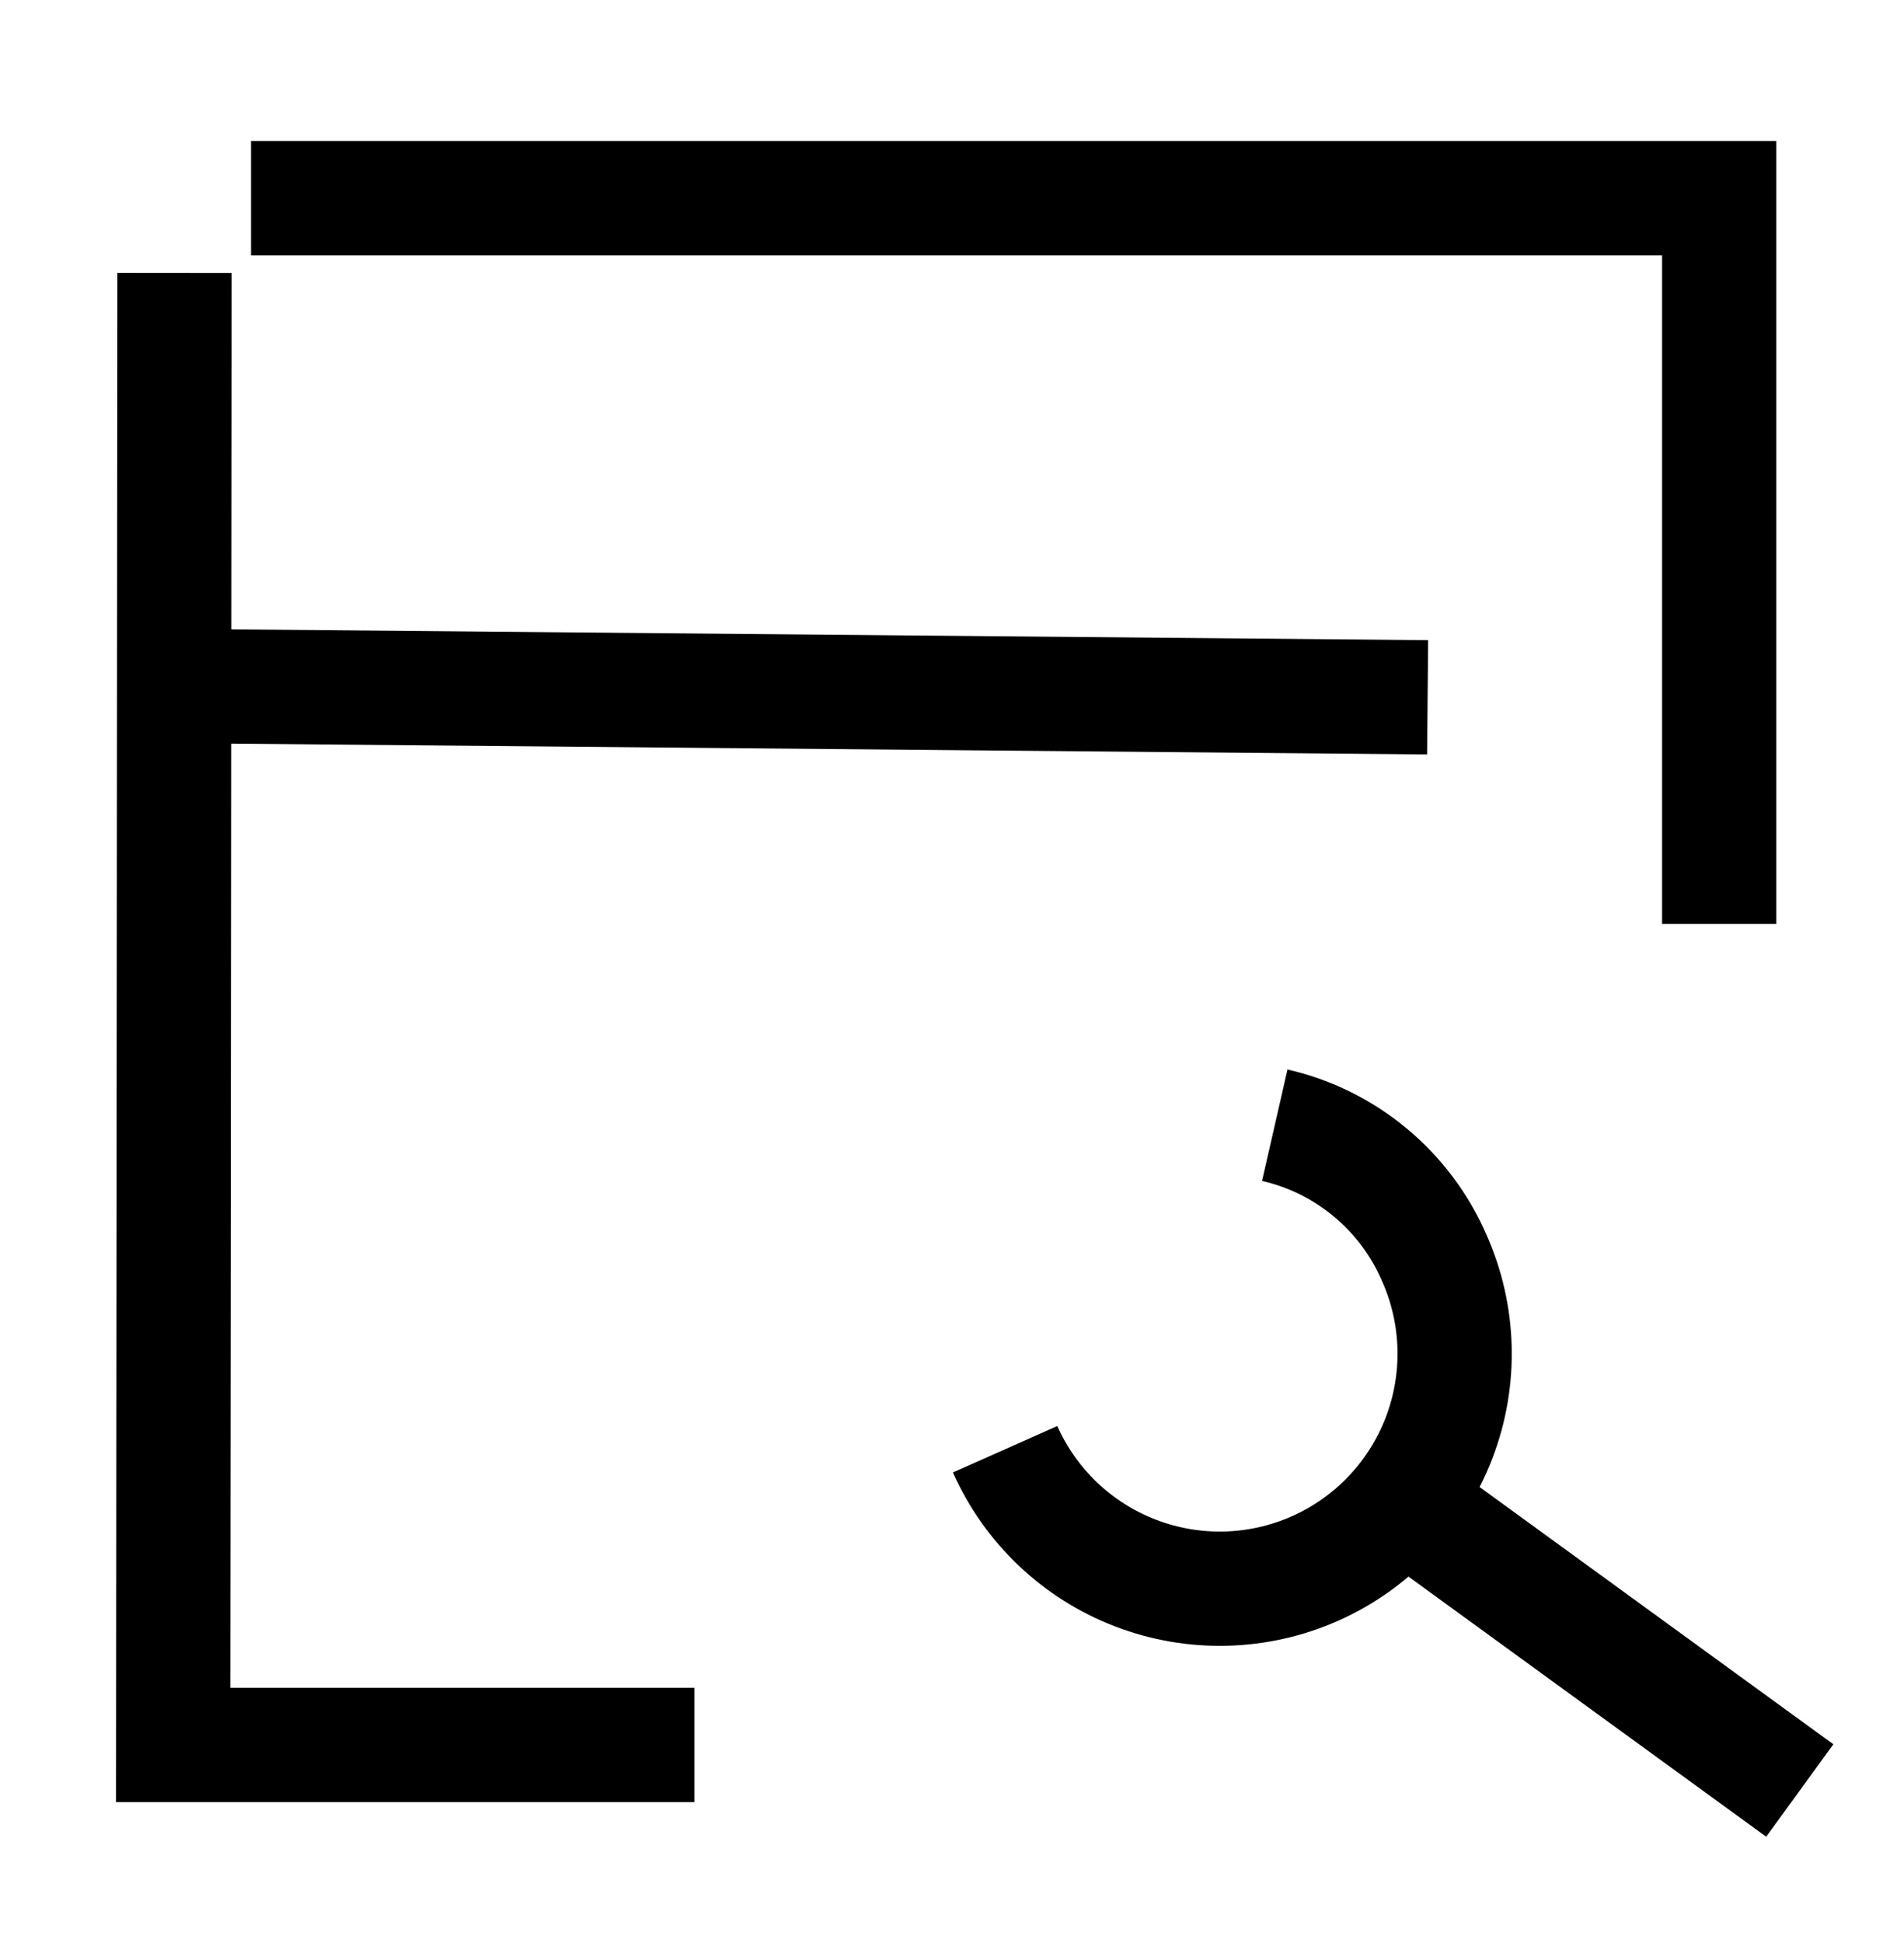 <svg width="50" height="51" viewBox="0 0 50 51" fill="none" xmlns="http://www.w3.org/2000/svg">
<g clip-path="url(#clip0_3475_22799)">
<mask id="mask0_3475_22799" style="mask-type:luminance" maskUnits="userSpaceOnUse" x="0" y="0" width="50" height="51">
<path d="M50 0.11H0V50.11H50V0.11Z" fill="white"/>
</mask>
<g mask="url(#mask0_3475_22799)">
<path d="M4 18L37.49 18.303" stroke="black" stroke-width="3" stroke-miterlimit="10"/>
<path d="M47.263 46.997L36.272 39.009" stroke="black" stroke-width="3" stroke-miterlimit="10"/>
<path d="M33.476 29.535C34.4 29.746 35.26 30.172 35.988 30.779C36.716 31.385 37.291 32.154 37.667 33.024C38.332 34.519 38.376 36.216 37.79 37.743C37.203 39.271 36.034 40.502 34.539 41.168C33.044 41.833 31.347 41.877 29.819 41.29C28.292 40.704 27.06 39.535 26.395 38.04" stroke="black" stroke-width="3"/>
<path d="M6.592 5.202H45.147V24.252" stroke="black" stroke-width="3" stroke-miterlimit="10"/>
<path d="M18.234 45.802H4.547L4.582 7.163" stroke="black" stroke-width="3" stroke-miterlimit="10"/>
</g>
</g>
<defs>
<clipPath id="clip0_3475_22799">
<rect width="50" height="50" fill="white" transform="translate(0 0.11)"/>
</clipPath>
</defs>
</svg>
